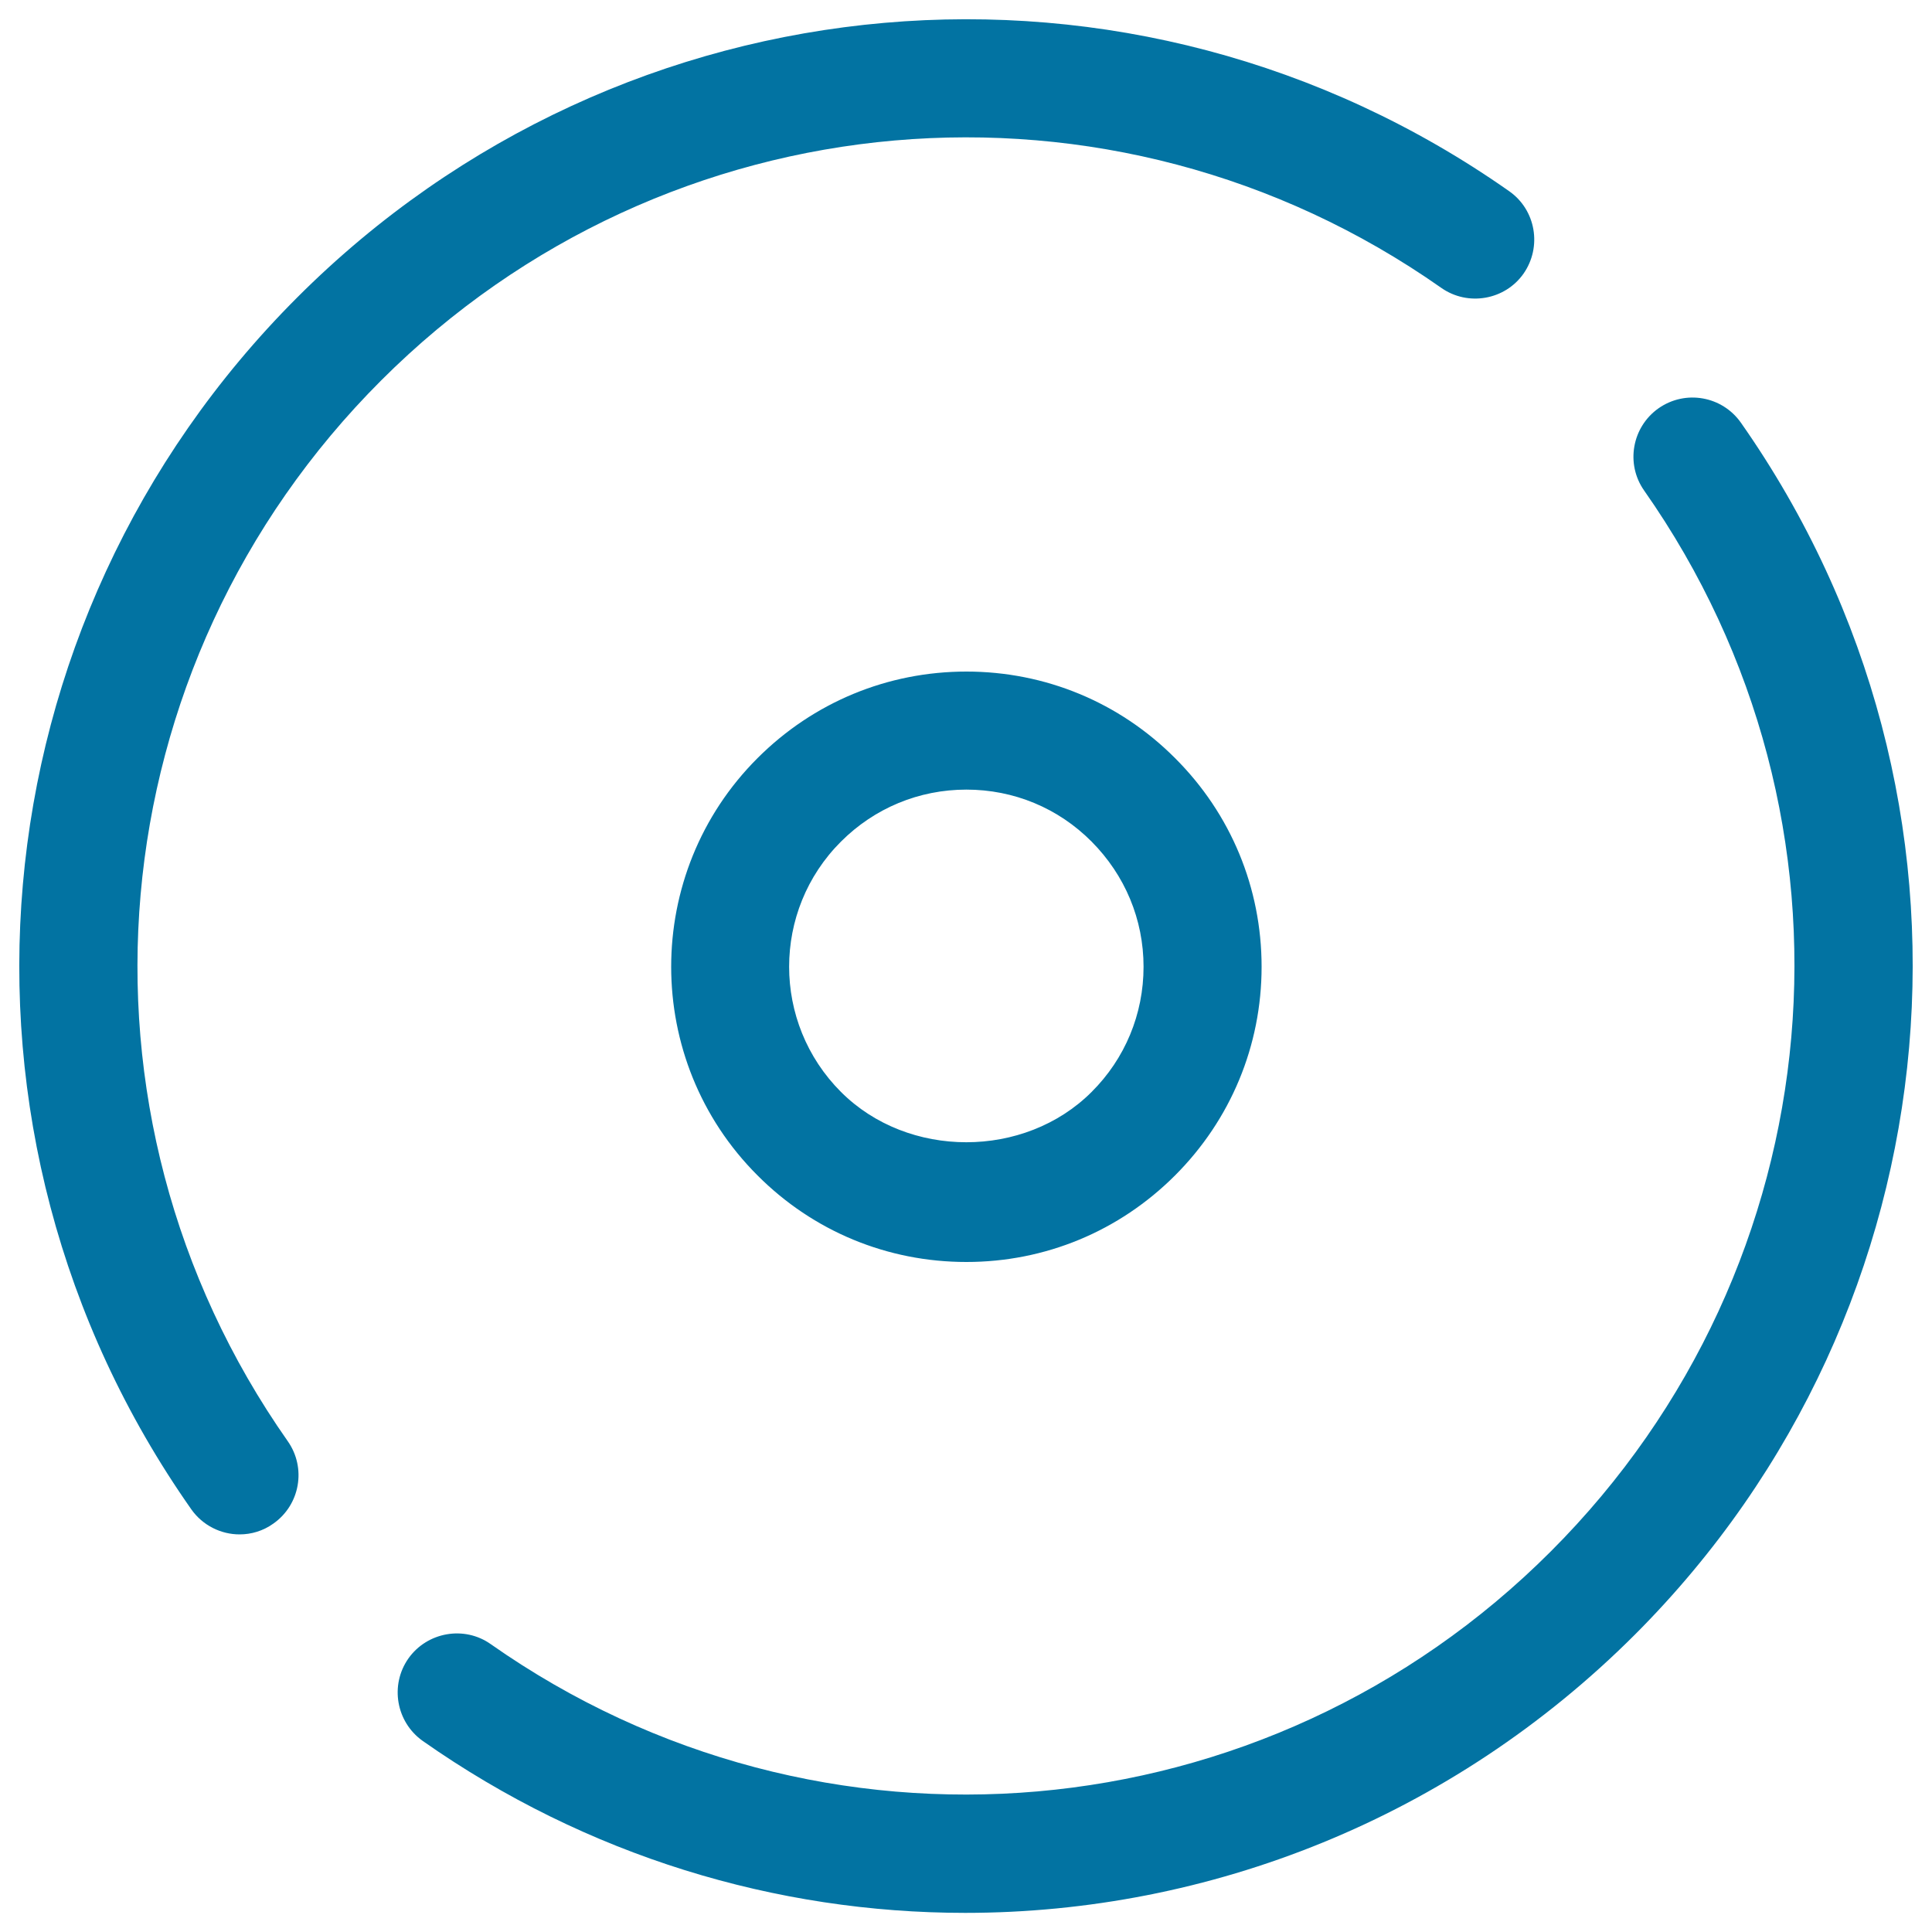 <svg xmlns="http://www.w3.org/2000/svg" viewBox="0 0 1000 1000" style="fill:#0273a2">
<title>CD SVG icon</title>
<g><g id="Rec"><g><path d="M392.1,392.4c-59.6,59.5-59.6,156.5,0,216c28.8,28.9,67.2,44.8,108.1,44.8c40.8,0,79.1-15.9,108-44.8c28.8-28.8,44.8-67.2,44.8-108s-15.9-79.2-44.8-108c-28.8-28.9-67.2-44.8-108-44.8C459.4,347.6,421,363.5,392.1,392.4z M591.9,500.4c0,24.5-9.6,47.6-26.9,64.8c-34.7,34.7-95,34.7-129.7,0c-35.8-35.8-35.8-93.9,0-129.6c17.3-17.3,40.3-26.9,64.9-26.9c24.5,0,47.5,9.5,64.8,26.9C582.3,453,591.9,475.9,591.9,500.4z M901.1,218.8c-9.7-13.8-28.7-17.2-42.6-7.5c-13.8,9.7-17.2,28.8-7.5,42.6c119.7,170.5,99.5,401.3-48.3,549.1C655.2,950.6,424.4,970.7,254,851c-13.7-9.7-32.9-6.3-42.6,7.4c-9.7,13.8-6.4,32.9,7.4,42.7c85,59.7,183.1,89,280.8,89c126.1,0,251.5-48.9,346.7-144.1C1014.8,677.3,1037.8,413.6,901.1,218.8z M746,149c13.8,9.7,33,6.3,42.6-7.4c9.6-13.8,6.4-32.9-7.4-42.6C586.4-37.9,322.6-14.9,153.8,154C-14.8,322.6-37.9,586.3,99,781.2c5.9,8.4,15.4,13,25,13c6.1,0,12.2-1.8,17.5-5.6c13.8-9.7,17.2-28.8,7.4-42.7C29.3,575.5,49.4,344.7,197.3,196.9C344.8,49.4,575.5,29.2,746,149z"/></g></g></g>
</svg>